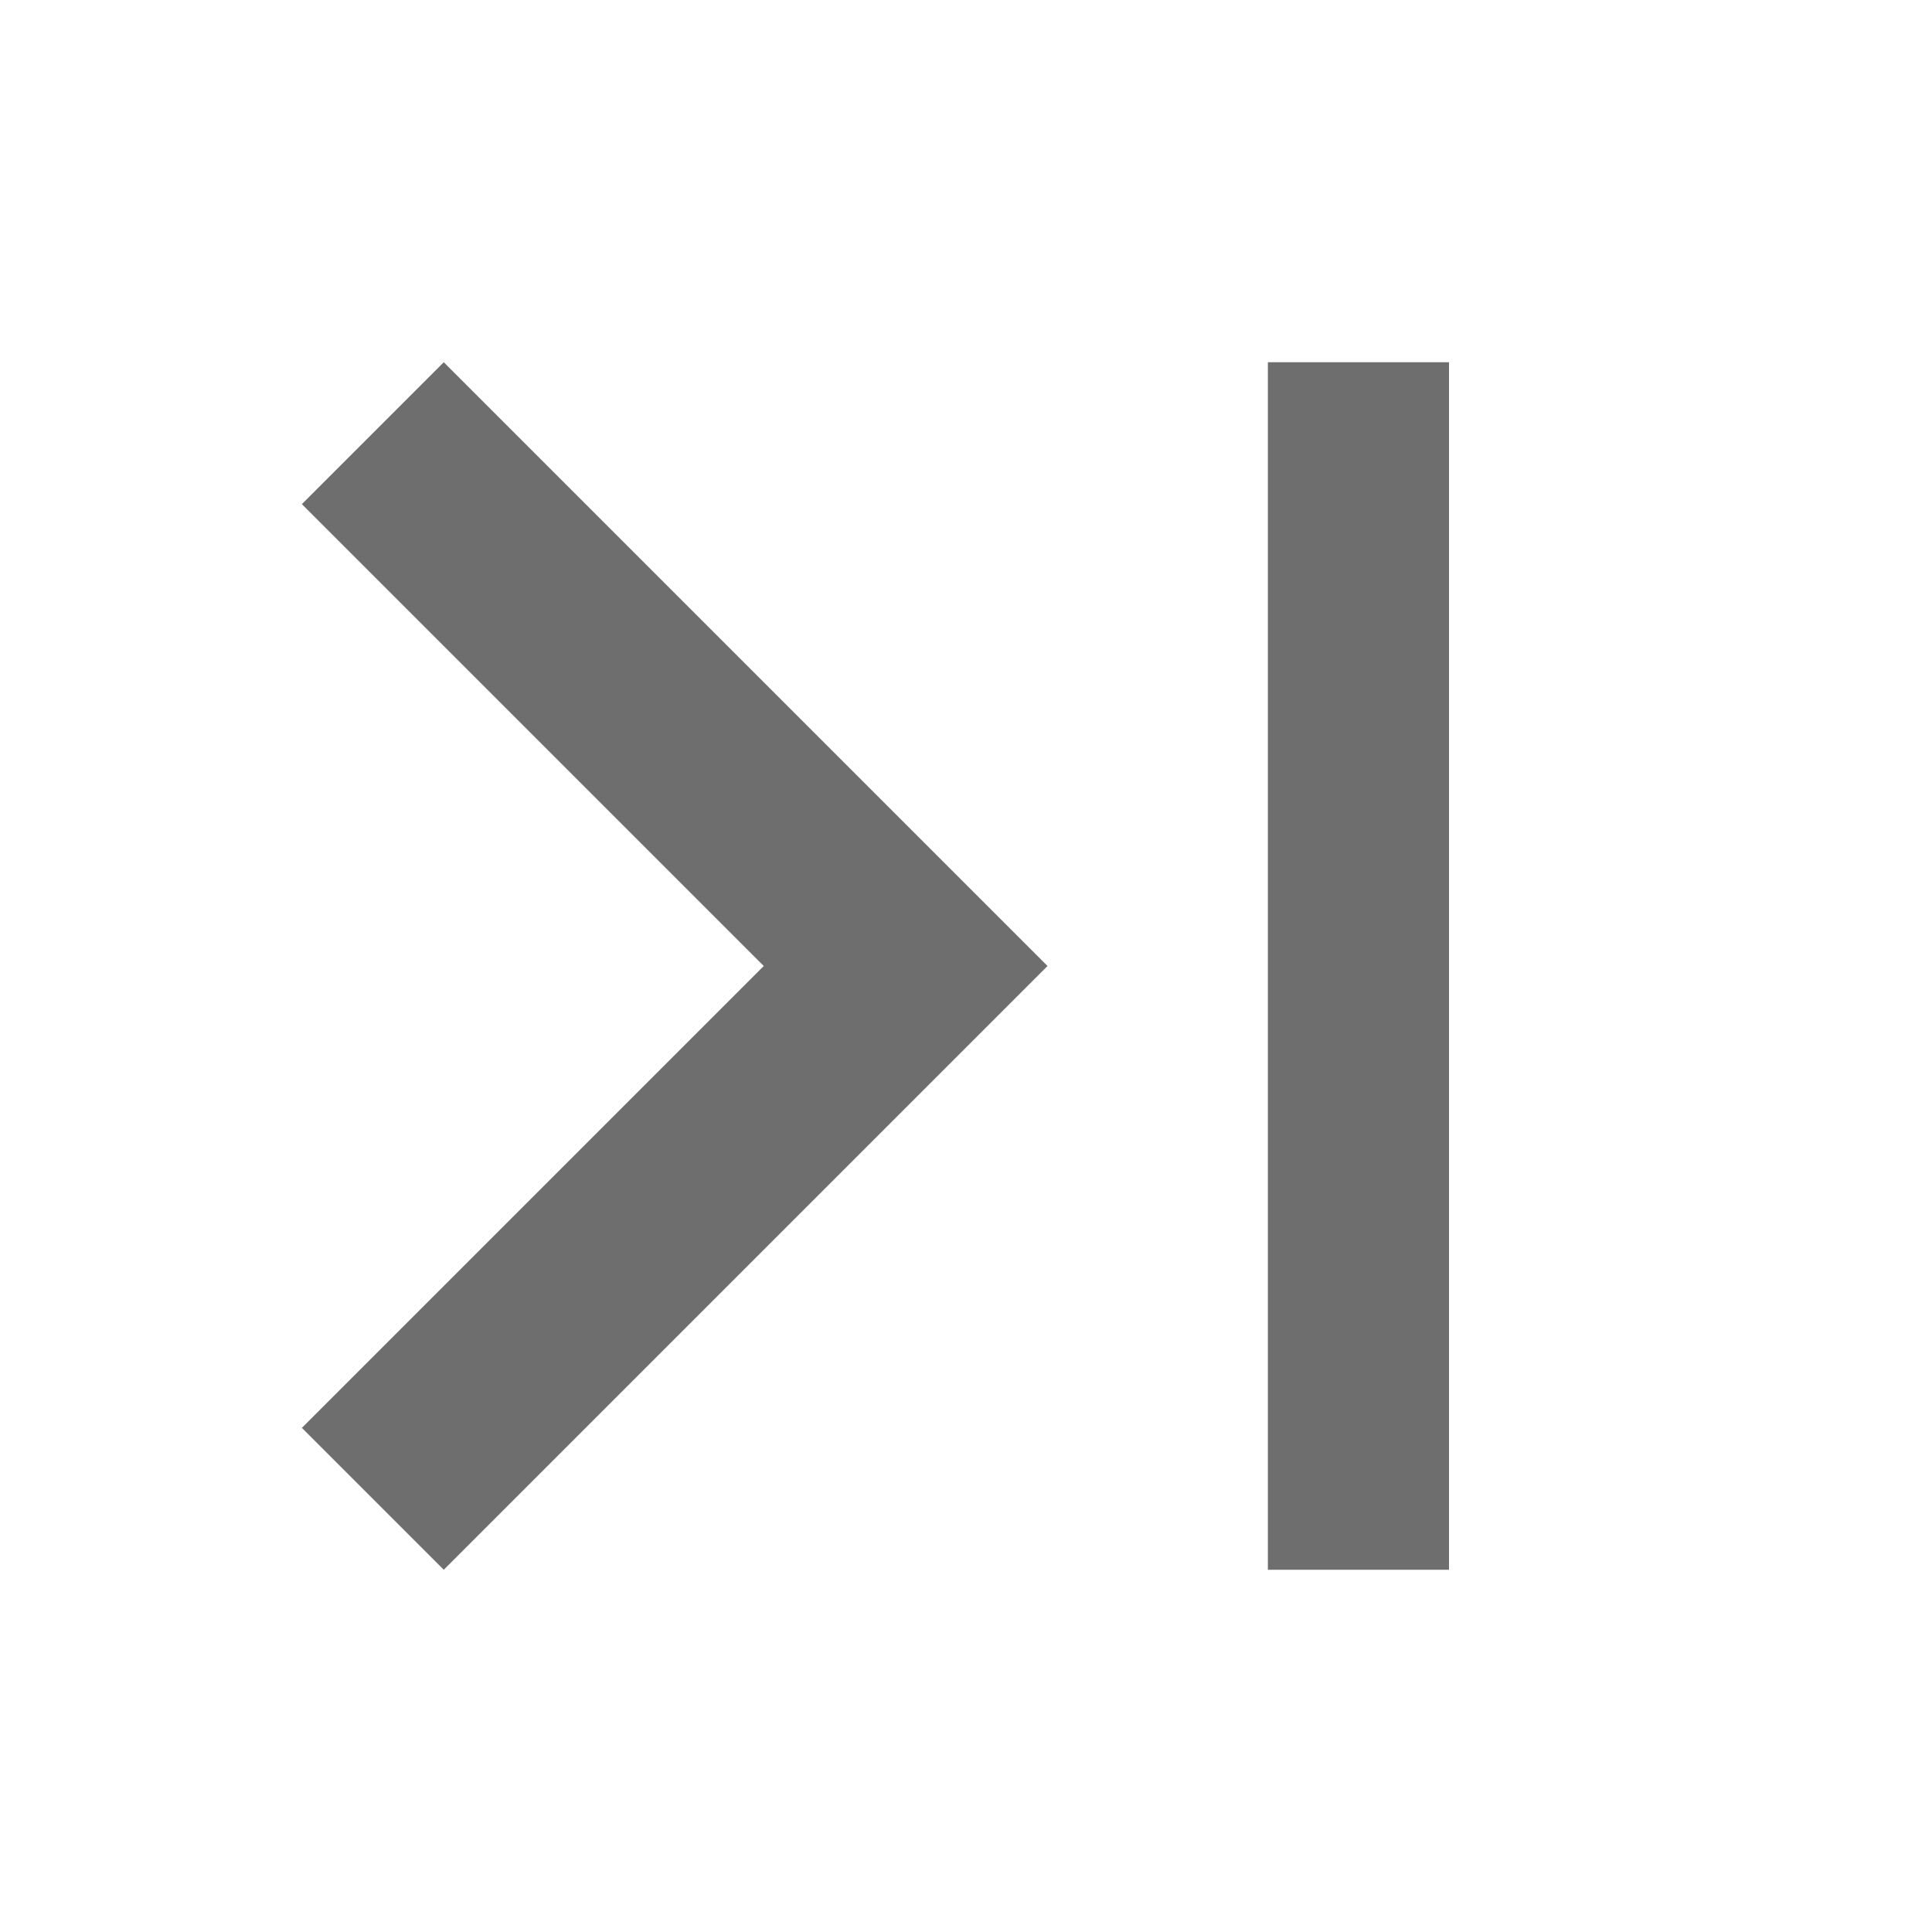 <!-- Copyright 2000-2021 JetBrains s.r.o. Use of this source code is governed by the Apache 2.0 license that can be found in the LICENSE file. --> 
<svg xmlns="http://www.w3.org/2000/svg" width="16" height="16" viewBox="0 0 16 16"> 
 <path fill="#6E6E6E" fill-rule="evenodd" d="M2.5,4.175 L6.325,8 L2.5,11.825 L3.675,13 L8.675,8 L3.675,3 L2.5,4.175 Z M10.5,3 L12,3 L12,13 L10.5,13 L10.5,3 Z" /> 
</svg>
